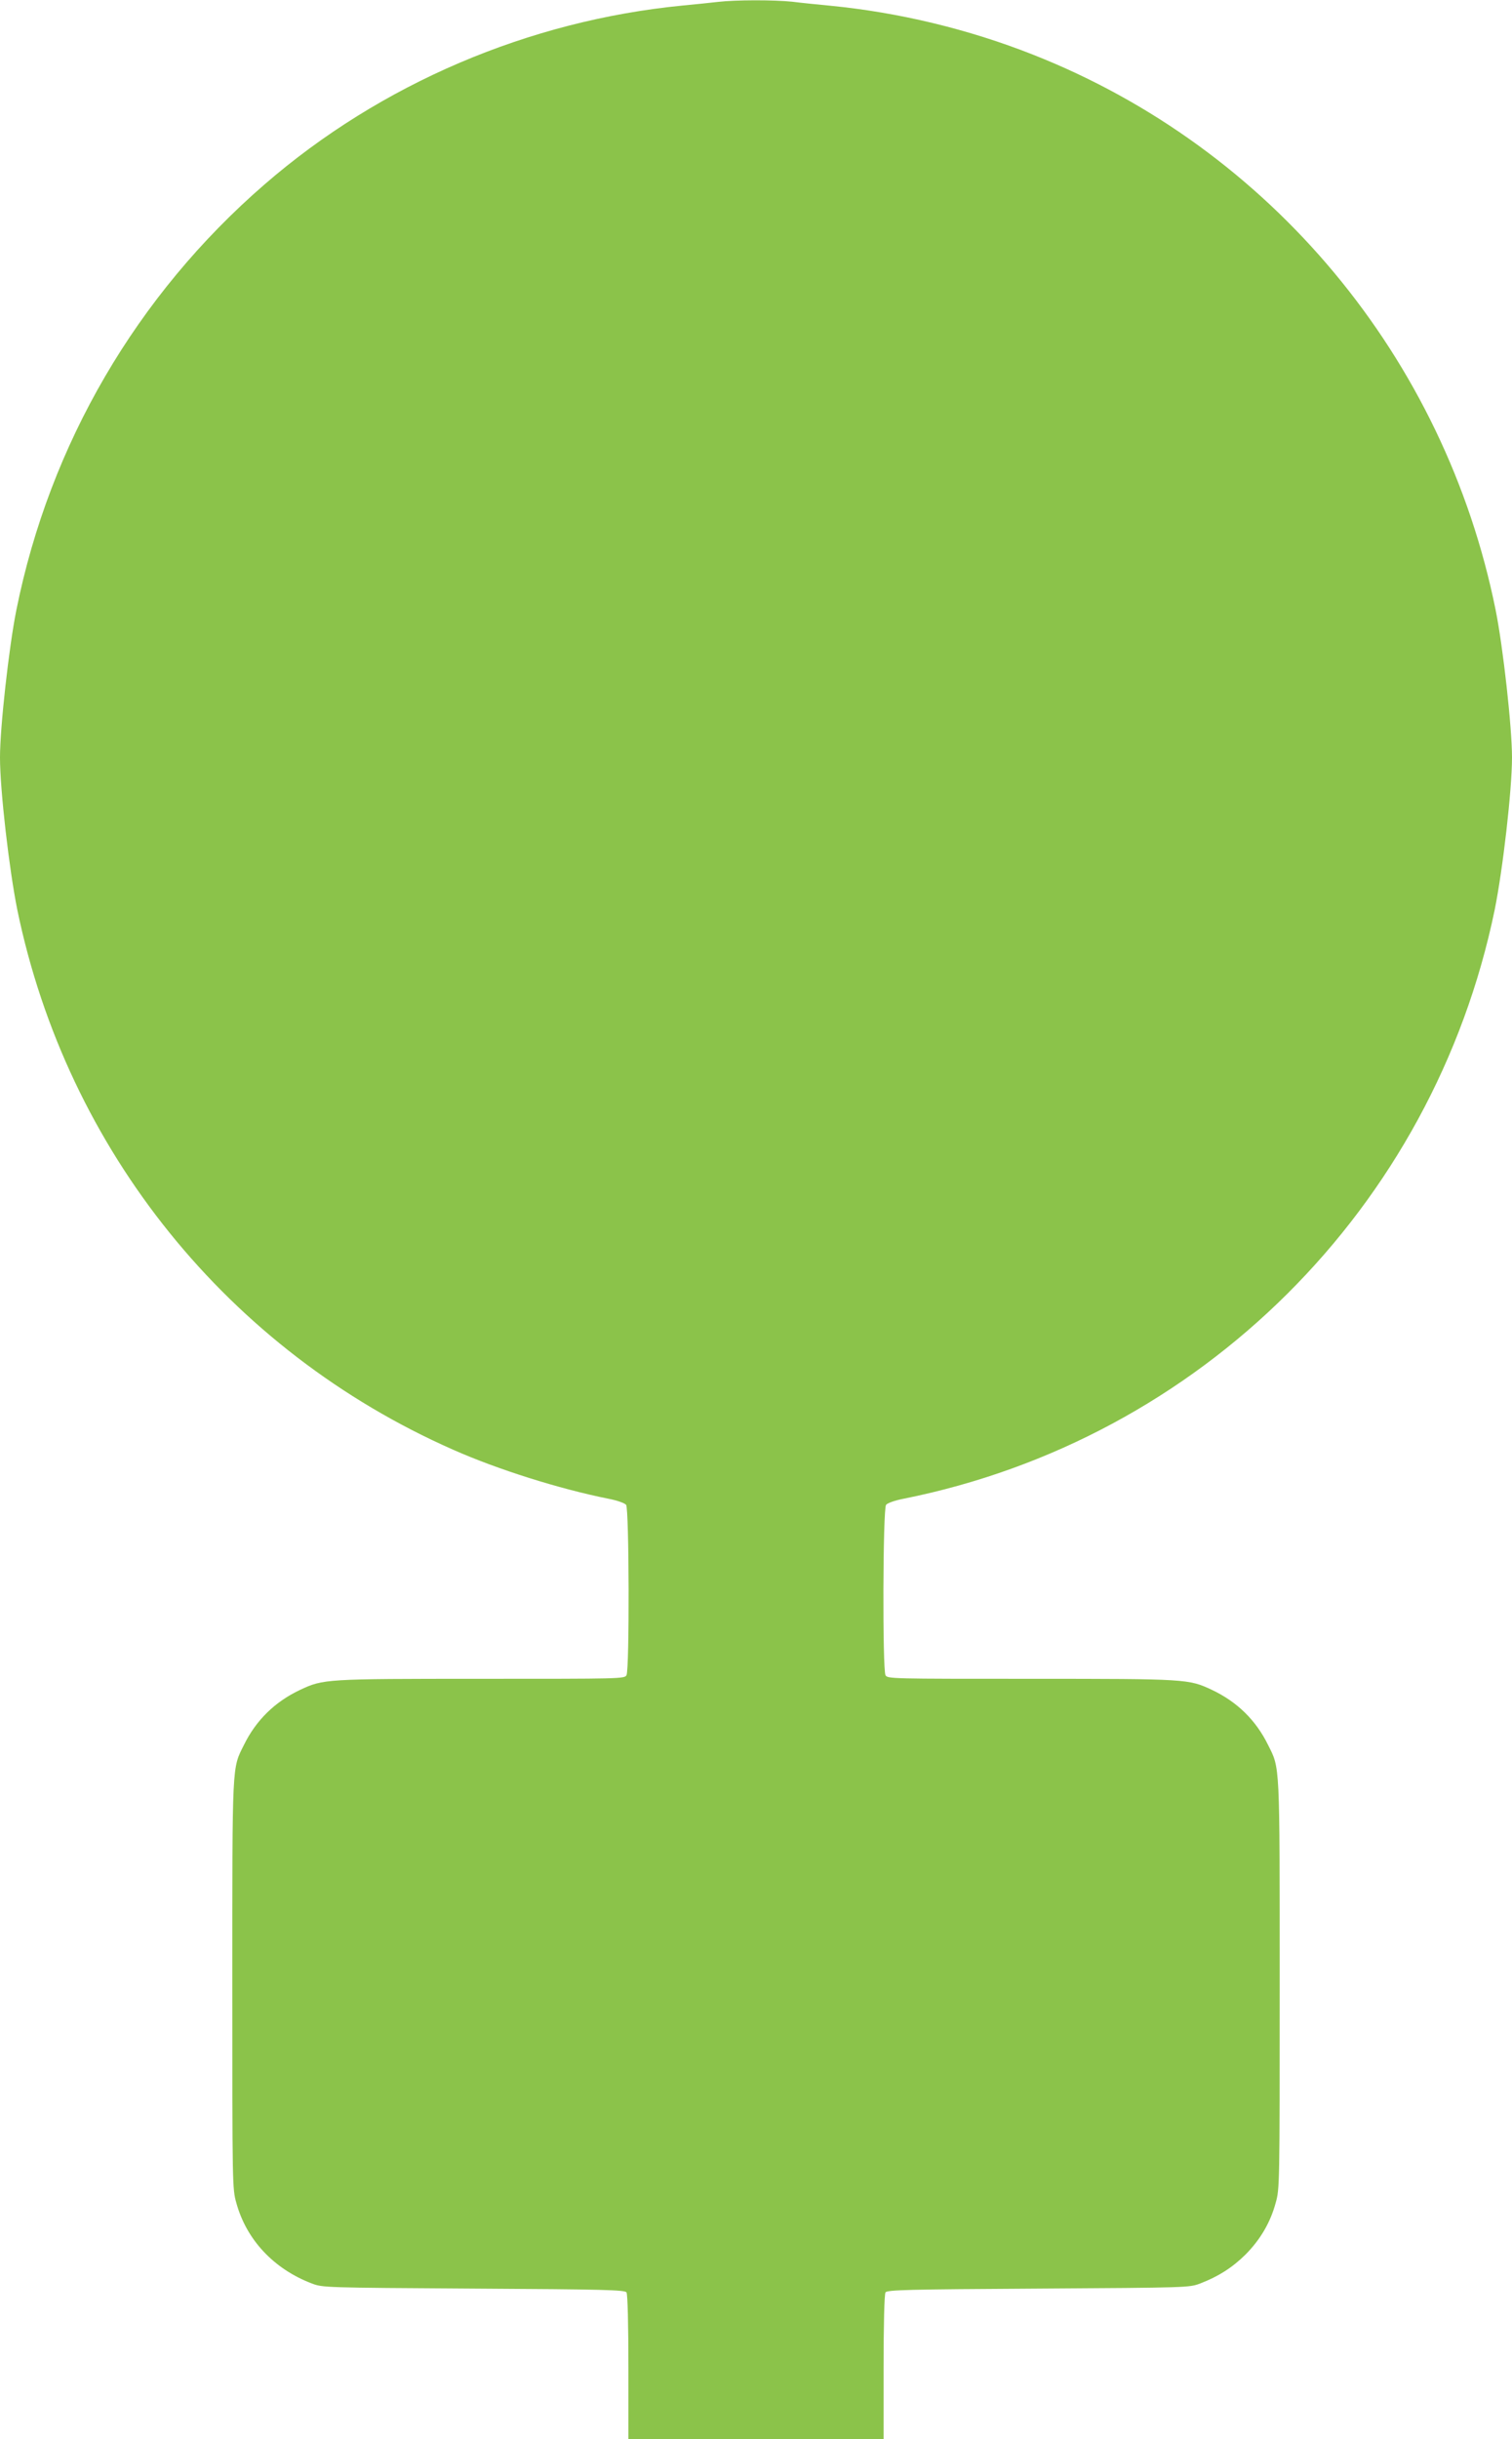 <?xml version="1.0" standalone="no"?>
<!DOCTYPE svg PUBLIC "-//W3C//DTD SVG 20010904//EN"
 "http://www.w3.org/TR/2001/REC-SVG-20010904/DTD/svg10.dtd">
<svg version="1.0" xmlns="http://www.w3.org/2000/svg"
 width="794pt" height="1280pt" viewBox="0 0 794 1280"
 preserveAspectRatio="xMidYMid meet">
<g transform="translate(0,1280) scale(0.1,-0.1)"
fill="#8bc34a" stroke="none">
<path d="M3770 12790 c-36 -4 -119 -13 -185 -19 -809 -79 -1587 -411 -2196
-939 -671 -581 -1128 -1363 -1303 -2233 -39 -194 -86 -615 -86 -774 0 -171 48
-587 91 -800 261 -1262 1109 -2313 2289 -2833 235 -104 556 -205 815 -257 47
-9 85 -23 93 -32 16 -22 18 -864 2 -894 -10 -19 -30 -19 -763 -19 -821 0 -829
-1 -951 -58 -133 -63 -231 -159 -295 -289 -63 -126 -61 -84 -61 -1258 0 -1051
0 -1072 21 -1145 53 -194 197 -347 396 -423 58 -22 63 -22 851 -27 690 -4 794
-7 802 -20 6 -9 10 -172 10 -392 l0 -378 670 0 670 0 0 378 c0 220 4 383 10
392 8 13 112 16 802 20 788 5 793 5 851 27 96 37 168 83 238 152 77 78 130
167 158 271 21 73 21 94 21 1145 0 1174 2 1132 -61 1258 -64 130 -162 226
-295 289 -122 57 -130 58 -951 58 -733 0 -753 0 -763 19 -16 30 -14 872 3 894
7 9 45 23 92 32 1560 312 2781 1528 3104 3090 43 213 91 629 91 800 0 159 -47
580 -86 774 -267 1324 -1183 2423 -2429 2914 -339 134 -706 222 -1065 257 -63
6 -153 15 -200 21 -98 10 -295 10 -390 -1z"/>
</g>
</svg>
